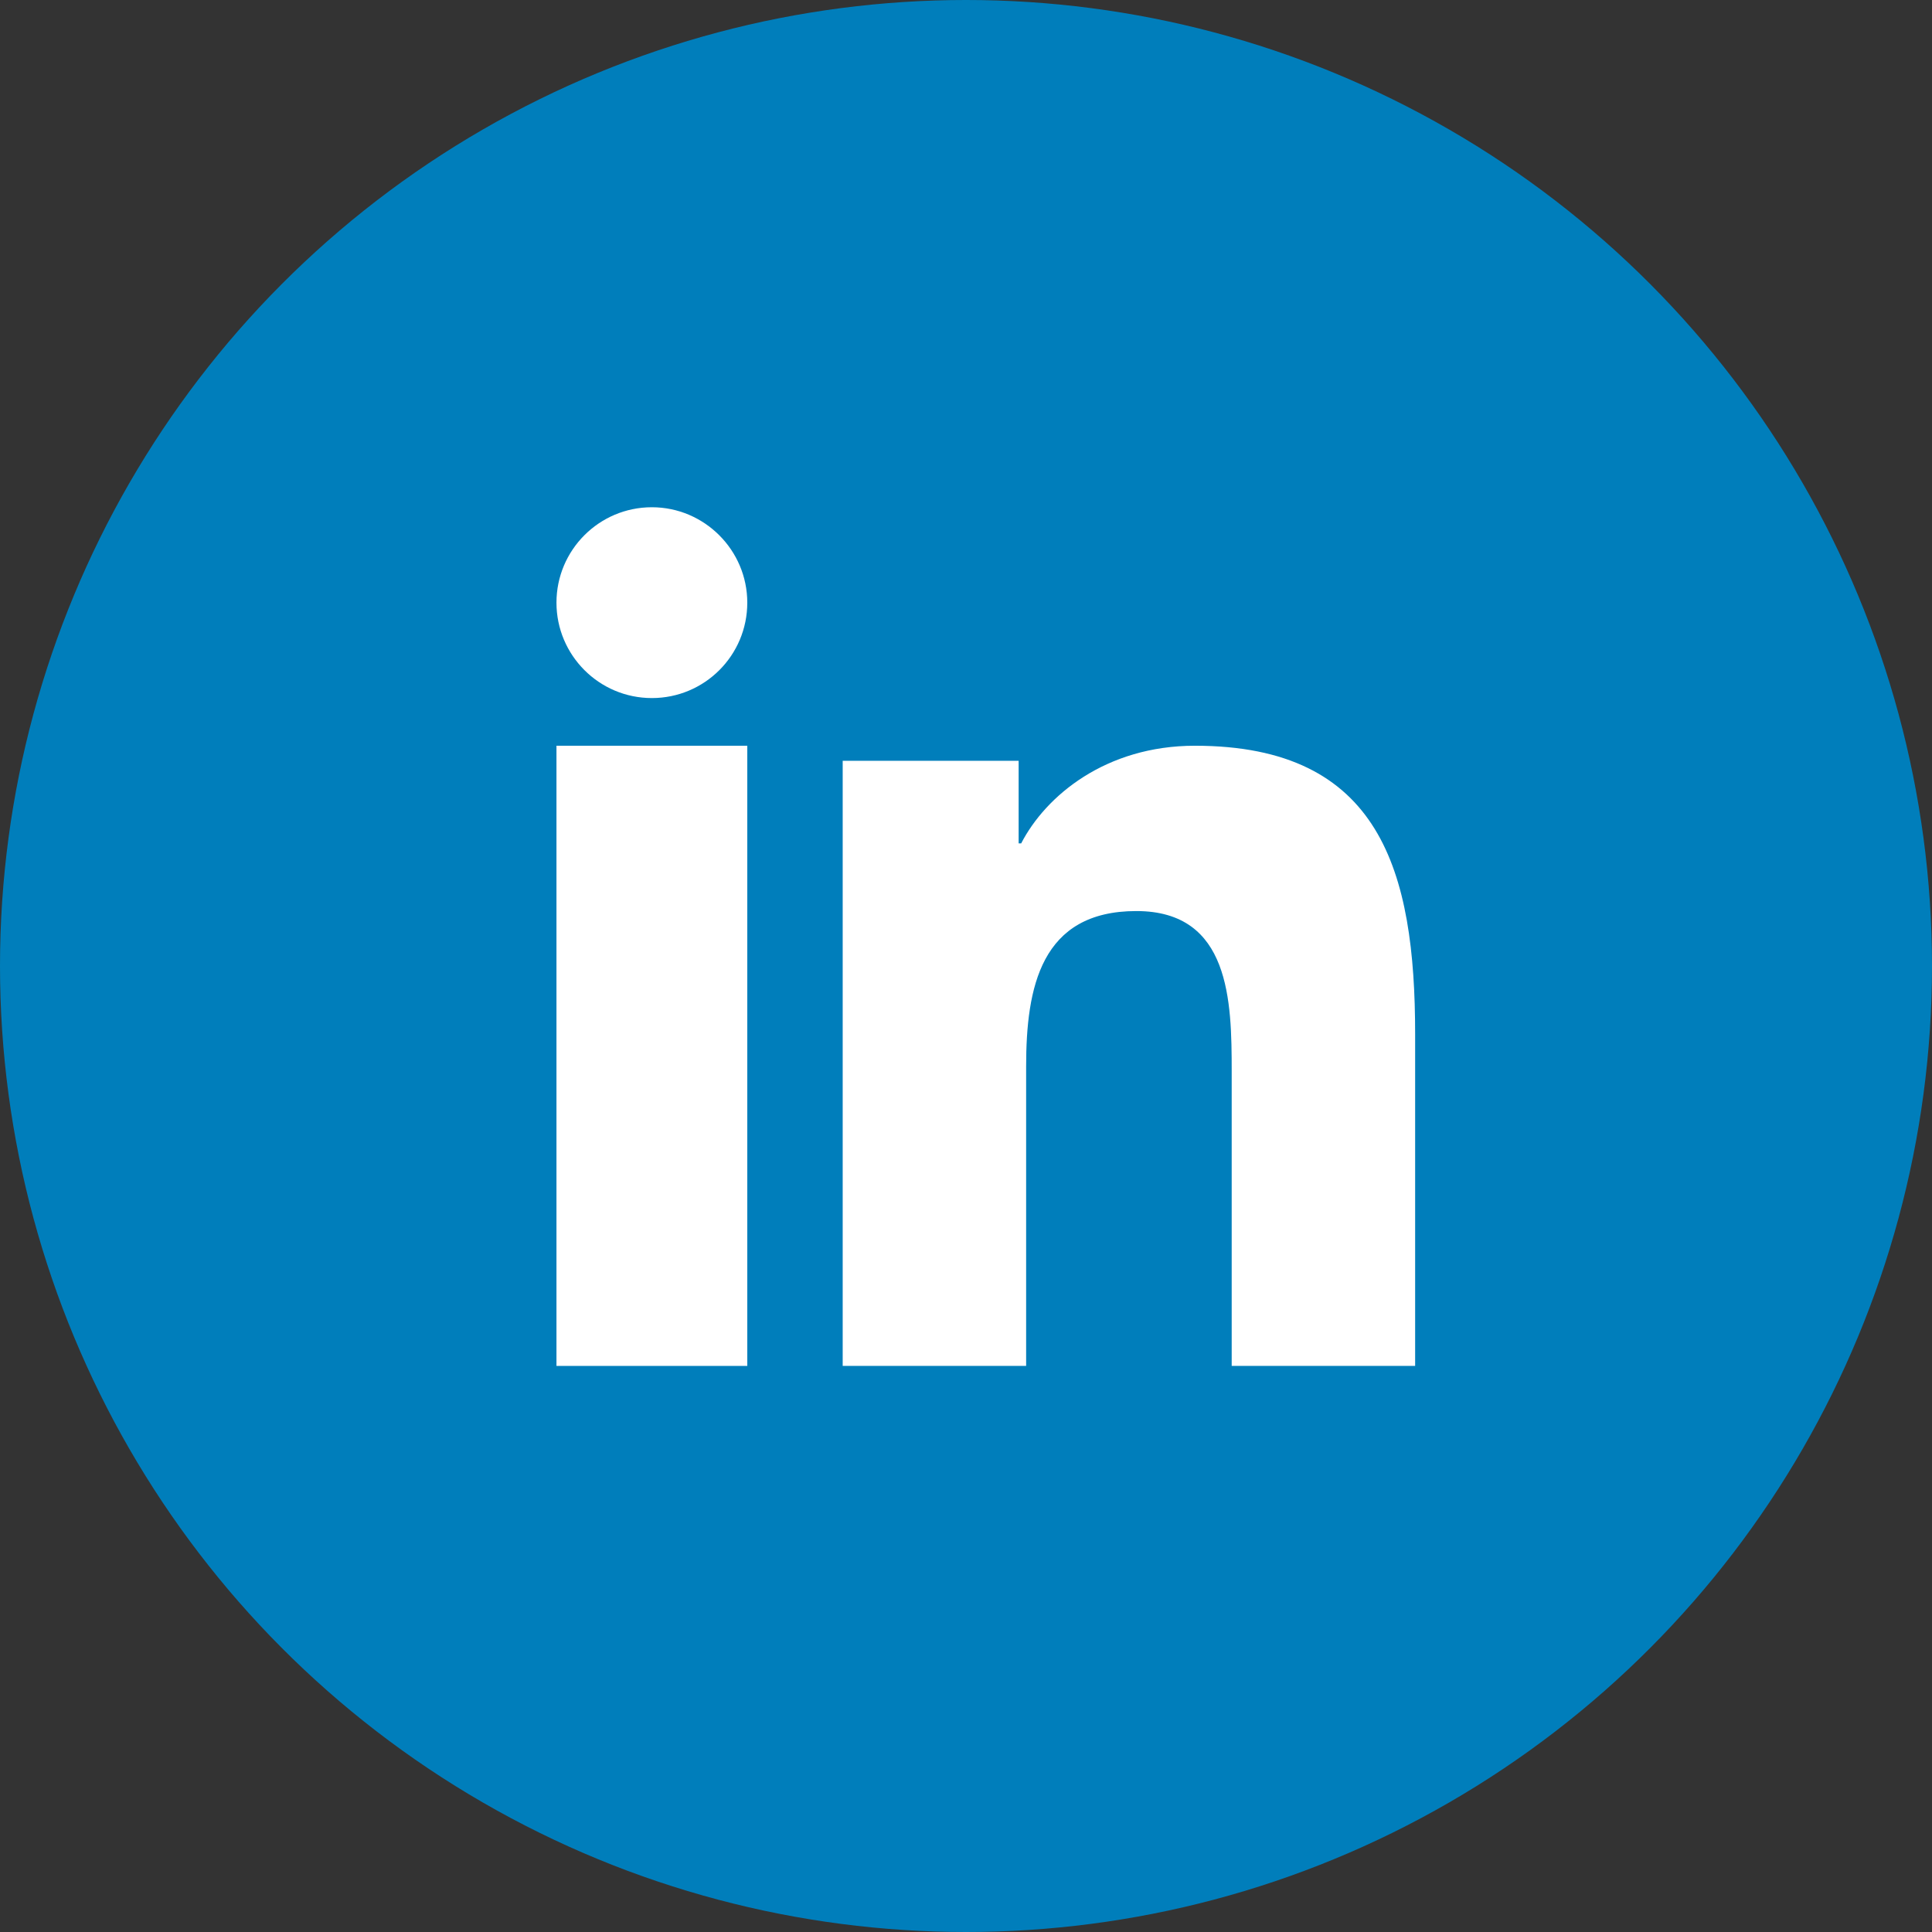 <?xml version="1.0" encoding="UTF-8" standalone="no"?>
<!DOCTYPE svg PUBLIC "-//W3C//DTD SVG 1.1//EN" "http://www.w3.org/Graphics/SVG/1.1/DTD/svg11.dtd">
<svg width="100%" height="100%" viewBox="0 0 54 54" version="1.1" xmlns="http://www.w3.org/2000/svg" xmlns:xlink="http://www.w3.org/1999/xlink" xml:space="preserve" xmlns:serif="http://www.serif.com/" style="fill-rule:evenodd;clip-rule:evenodd;stroke-linejoin:round;stroke-miterlimit:2;">
    <rect x="0" y="0" width="54" height="54" fill="#333333" stroke="none"/>
    <g id="Symbols" transform="matrix(1.35,0,0,1.35,0,0)">
        <g id="Footer">
            <g id="linkedin">
                <circle id="Oval" cx="20" cy="20" r="20" style="fill:rgb(0,126,187);"/>
                <g id="Group-16" transform="matrix(1.251,0,0,1.251,11.521,10.502)">
                    <path id="Path" d="M3.158,14.211L0,14.211L0,3.947L3.158,3.947L3.158,14.211Z" style="fill:white;"/>
                    <path id="Path1" serif:id="Path" d="M1.579,3.158C0.705,3.158 0,2.448 0,1.579C0,0.71 0.705,0 1.579,0C2.448,0 3.158,0.71 3.158,1.579C3.158,2.452 2.452,3.158 1.579,3.158Z" style="fill:white;"/>
                    <path id="Path2" serif:id="Path" d="M14.211,14.211L11.175,14.211L11.175,9.339C11.175,8.177 11.152,6.683 9.597,6.683C8.015,6.683 7.773,7.948 7.773,9.255L7.773,14.211L4.737,14.211L4.737,4.196L7.649,4.196L7.649,5.563L7.691,5.563C8.097,4.776 9.09,3.947 10.566,3.947C13.639,3.947 14.211,6.022 14.211,8.721L14.211,14.211Z" style="fill:white;"/>
                </g>
            </g>
        </g>
    </g>
</svg>
